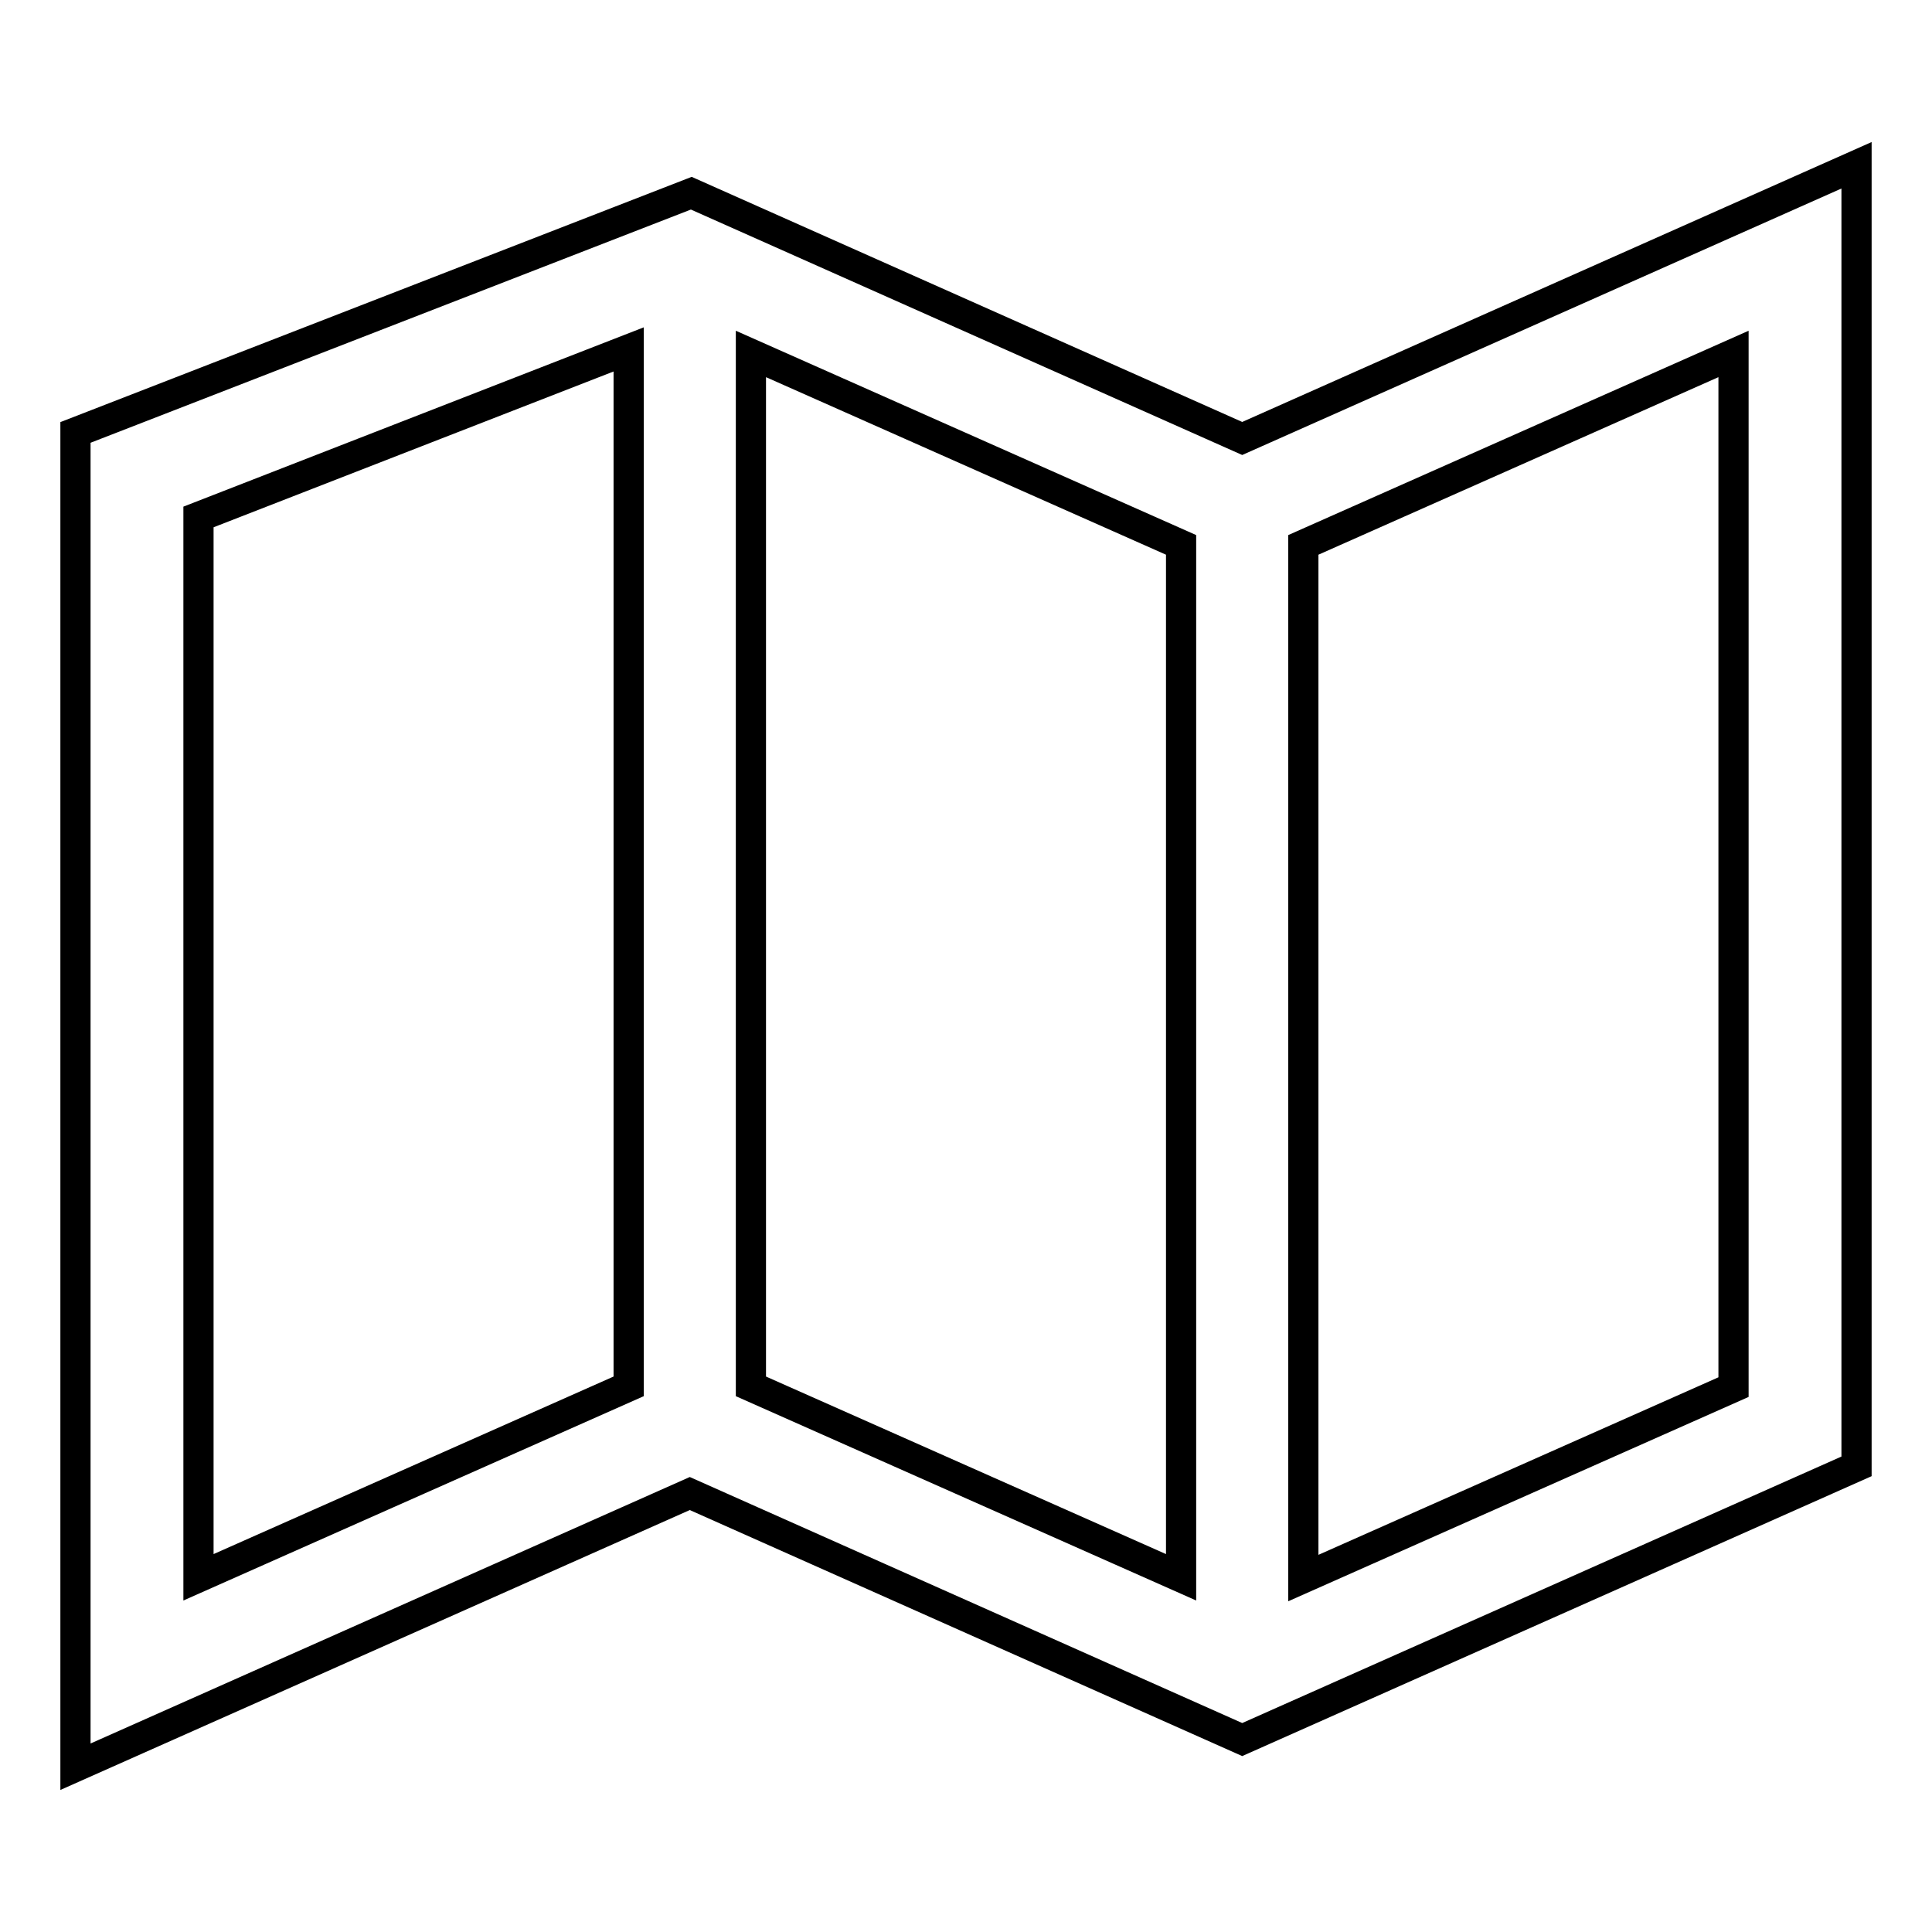 <?xml version="1.0" encoding="utf-8"?>
<!-- Svg Vector Icons : http://www.onlinewebfonts.com/icon -->
<!DOCTYPE svg PUBLIC "-//W3C//DTD SVG 1.1//EN" "http://www.w3.org/Graphics/SVG/1.1/DTD/svg11.dtd">
<svg version="1.1" xmlns="http://www.w3.org/2000/svg" xmlns:xlink="http://www.w3.org/1999/xlink" x="0px" y="0px" viewBox="0 0 256 256" enable-background="new 0 0 256 256" xml:space="preserve">
<g> <path stroke-width="4" fill-opacity="0" stroke="#000000"  d="M229.7,183.8l-57,25.3V72.2l57-25.3V183.8z M26.3,68.5l57-22.2v137.4l-57,25.3V68.5z M99.5,46.9l57,25.3 v136.8l-57-25.3V46.9z M164.6,58.1l-73-32.5L10,57.3v176.8l81.4-36.2l73.2,32.6l81.4-36.2V21.9L164.6,58.1z"/></g>
</svg>